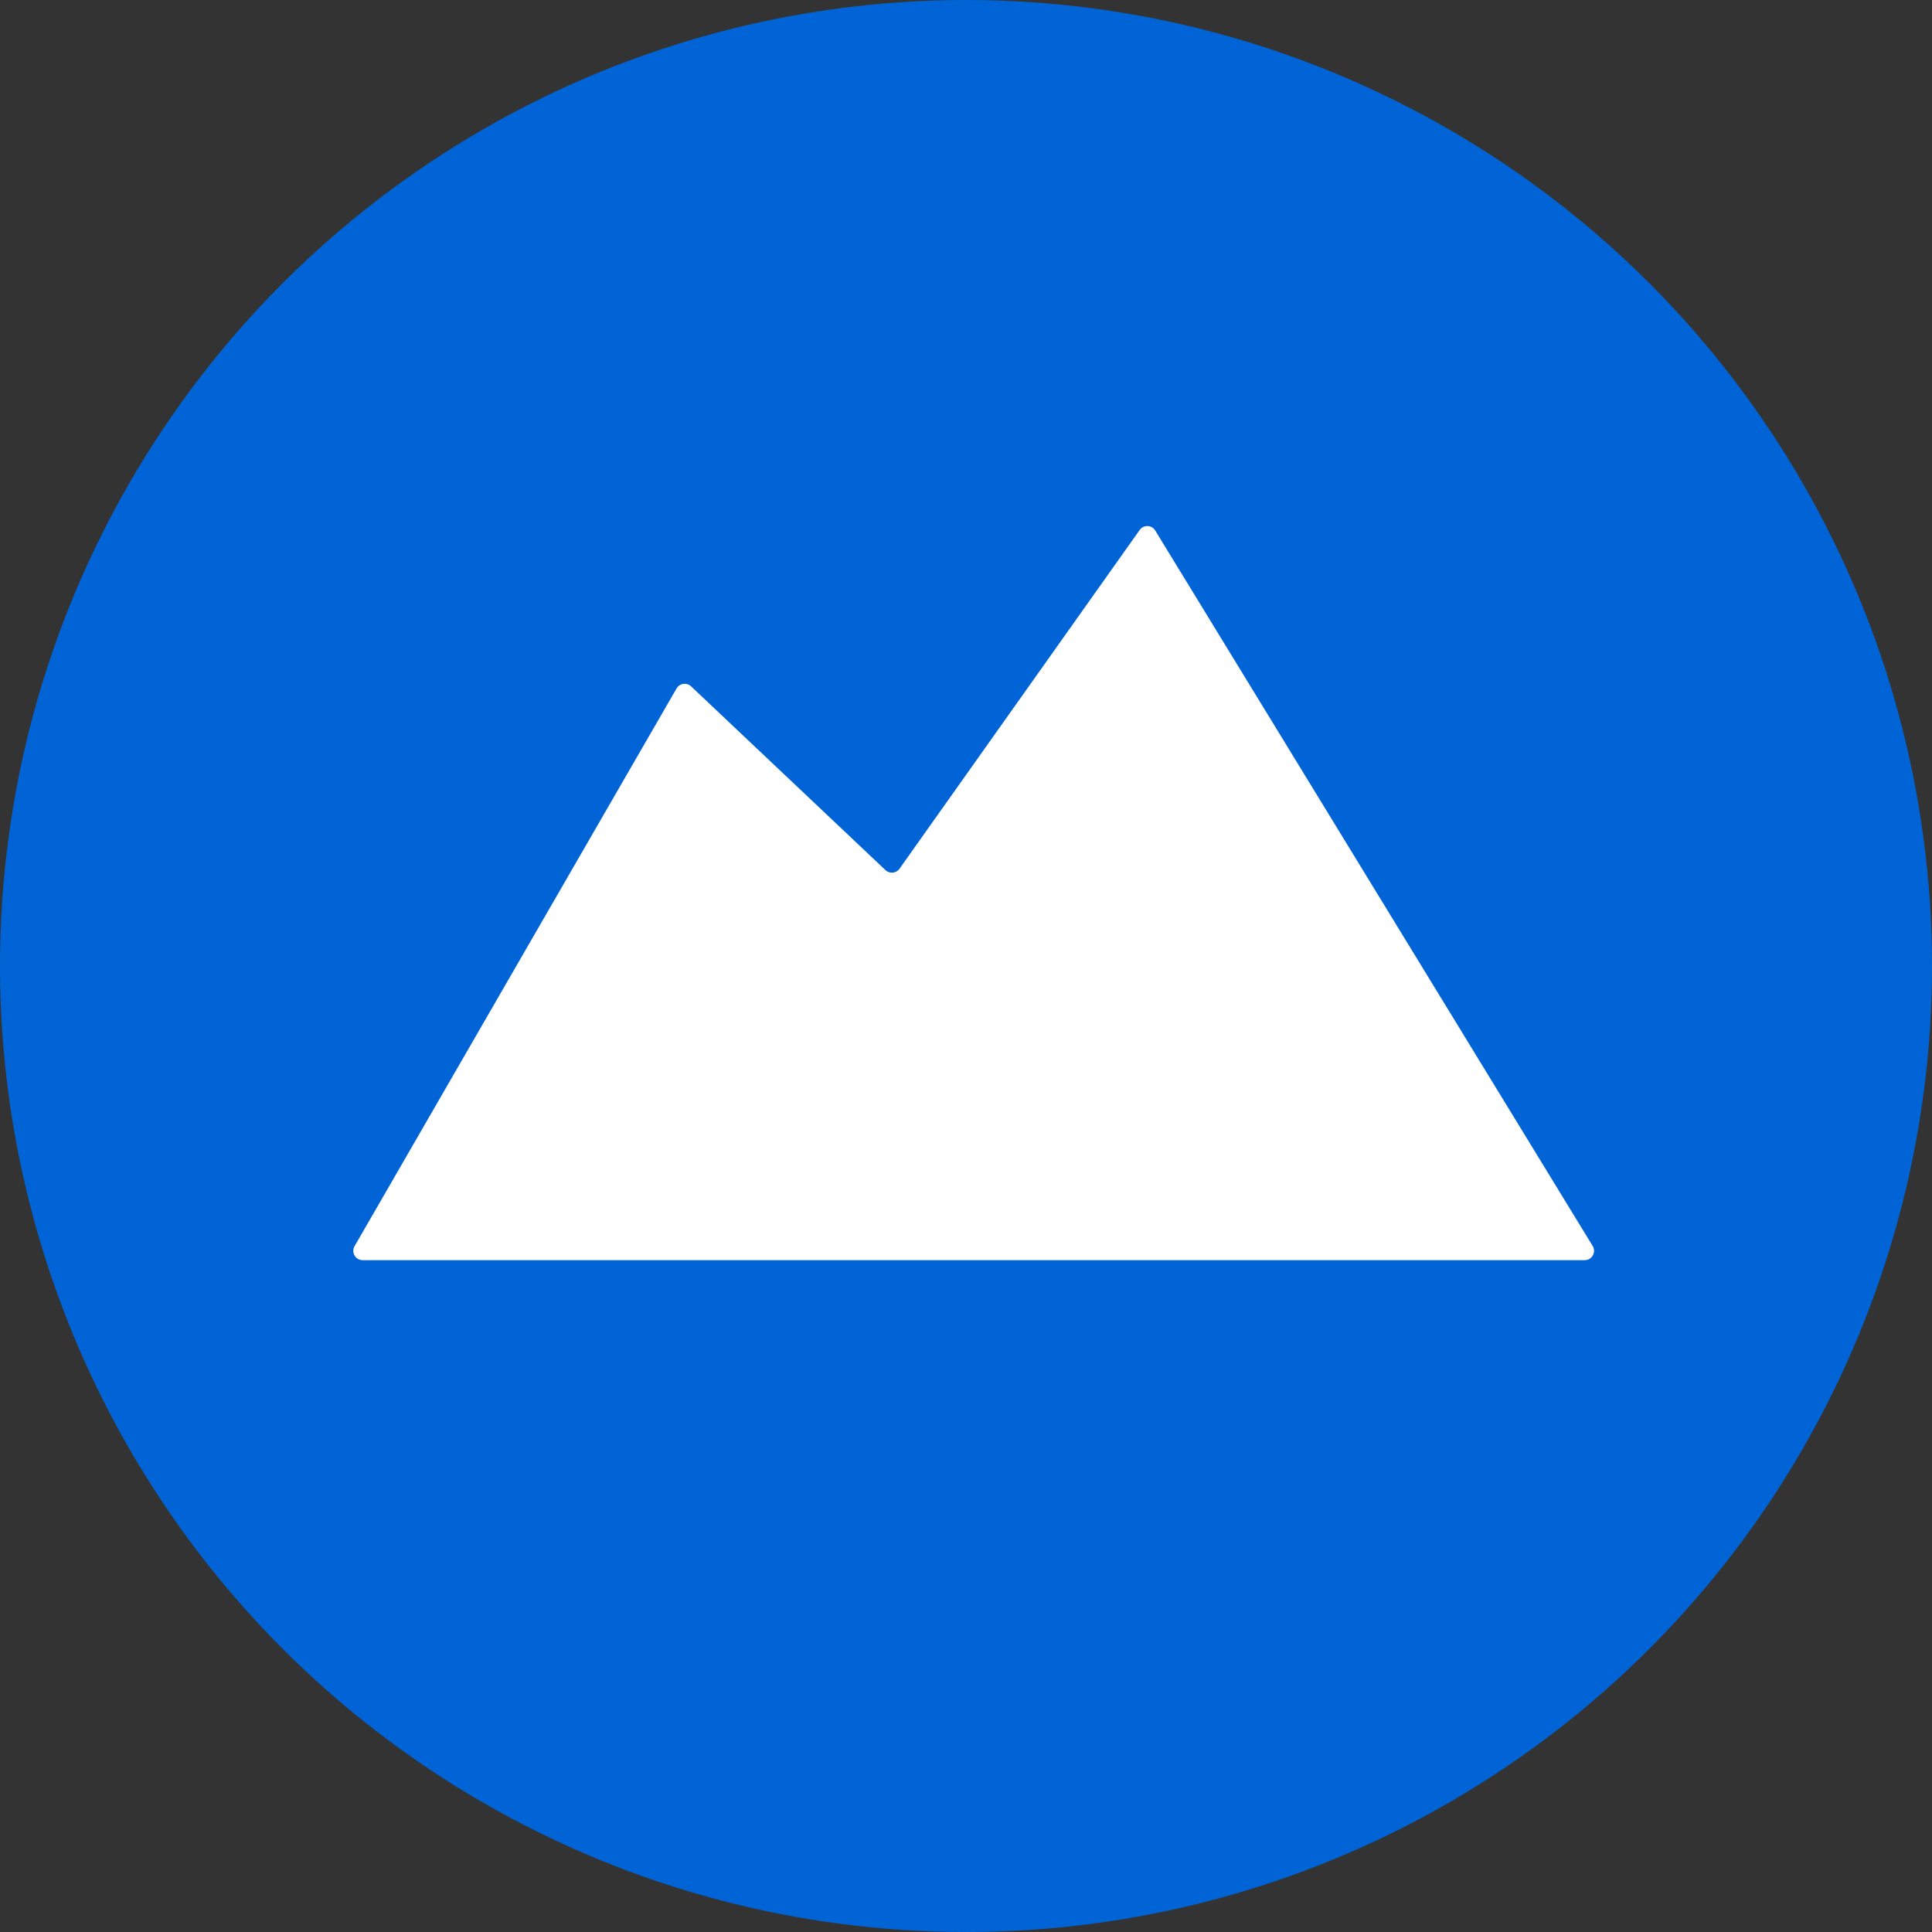<?xml version="1.0" encoding="UTF-8"?>
<svg xmlns="http://www.w3.org/2000/svg" viewBox="0 0 595.28 595.28">
  <rect x="0" y="0" width="595.28" height="595.28" fill="#333333" stroke="none"/>
  <defs>
    <style>
      .c {
        fill: #fff;
      }

      .c, .d {
        stroke-width: 0px;
      }

      .d {
        fill: #0064d7;
      }
    </style>
  </defs>
  <g id="a" data-name="HG">
    <circle class="d" cx="297.64" cy="297.64" r="297.64"></circle>
  </g>
  <g id="b" data-name="FG">
    <path class="c" d="m160.31,295.51l48.15-83.39c.93-1.61,3.12-1.93,4.47-.65l59.9,56.63c1.27,1.2,3.31,1,4.32-.43l74-104.37c1.18-1.66,3.66-1.61,4.76.1l134.85,220.56c1.11,1.92-.28,4.32-2.49,4.32h-130.79s-36.5,0-36.5,0h-99.27s-7.84,0-7.84,0h-102.13c-2.21,0-3.6-2.4-2.49-4.32l51.06-88.45Z"></path>
  </g>
</svg>
